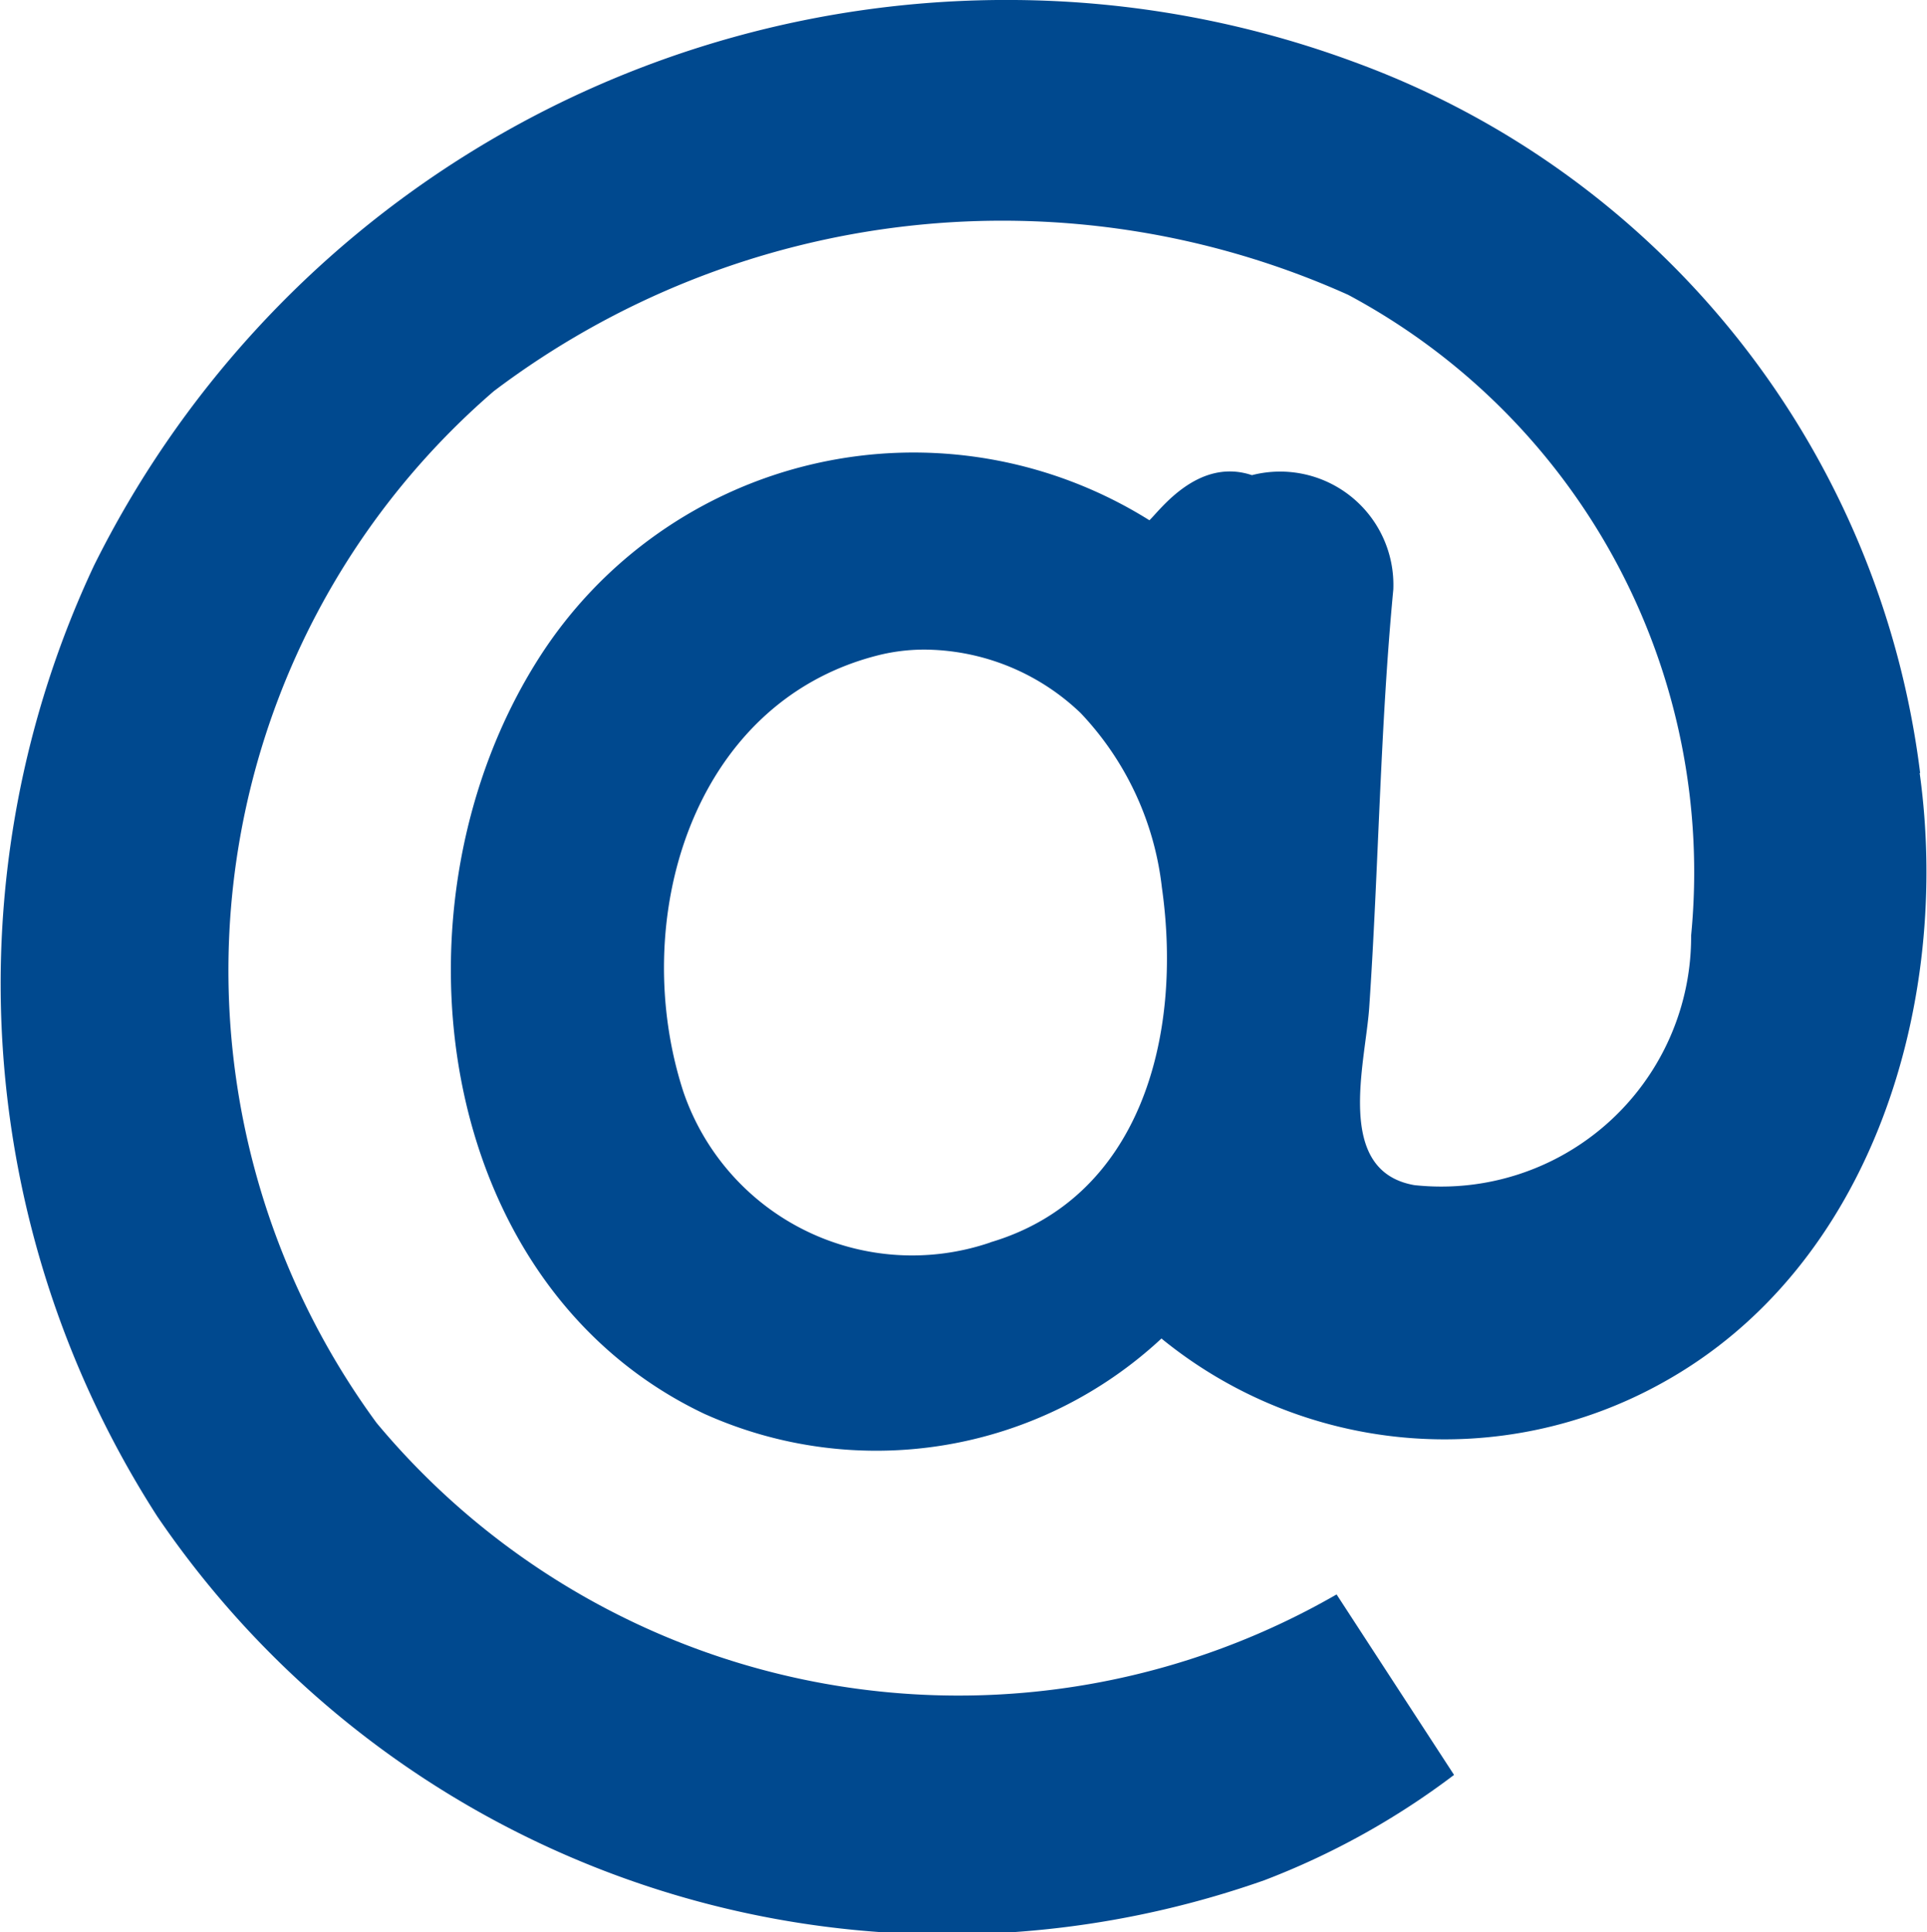 <svg xmlns="http://www.w3.org/2000/svg" xmlns:xlink="http://www.w3.org/1999/xlink" width="22.556" height="22.621" viewBox="0 0 22.556 22.621">
  <defs>
    <clipPath id="clip-path">
      <rect id="Rectangle_834" data-name="Rectangle 834" width="22.556" height="22.621" fill="none"/>
    </clipPath>
  </defs>
  <g id="Groupe_3661" data-name="Groupe 3661" transform="translate(0 0)">
    <g id="Groupe_3648" data-name="Groupe 3648" transform="translate(0 0)" clip-path="url(#clip-path)">
      <path id="Tracé_3199" data-name="Tracé 3199" d="M22.476,9.052A10.2,10.2,0,0,0,15.889.74,11.694,11.694,0,0,0,11.875,0,11.92,11.92,0,0,0,1.1,6.622a11.52,11.52,0,0,0,.74,11.13A11.179,11.179,0,0,0,14.8,22.013a8.986,8.986,0,0,0,2.22-1.233l-1.375-2.113A8.863,8.863,0,0,1,4.408,16.659,8.957,8.957,0,0,1,5.781,4.579a9.874,9.874,0,0,1,10-1.127,7.666,7.666,0,0,1,4.014,7.5,2.925,2.925,0,0,1-3.24,2.923c-.939-.165-.573-1.423-.528-2.079.111-1.634.127-3.263.282-4.895a1.326,1.326,0,0,0-1.655-1.338c-.633-.212-1.08.417-1.2.528a5.2,5.2,0,0,0-7.15,1.62c-1.823,2.869-1.242,7.327,1.937,8.84a4.9,4.9,0,0,0,5.354-.88,5.241,5.241,0,0,0,5.846.528c2.487-1.364,3.4-4.481,3.029-7.15M11.593,14.546A2.83,2.83,0,0,1,8,12.785c-.648-1.987.081-4.541,2.255-5.107a2.216,2.216,0,0,1,.669-.07h0a2.665,2.665,0,0,1,1.725.74A3.544,3.544,0,0,1,13.6,10.39c.25,1.763-.262,3.638-2.008,4.155" transform="translate(0 0)" fill="#00498f"/>
    </g>
  </g>
</svg>
